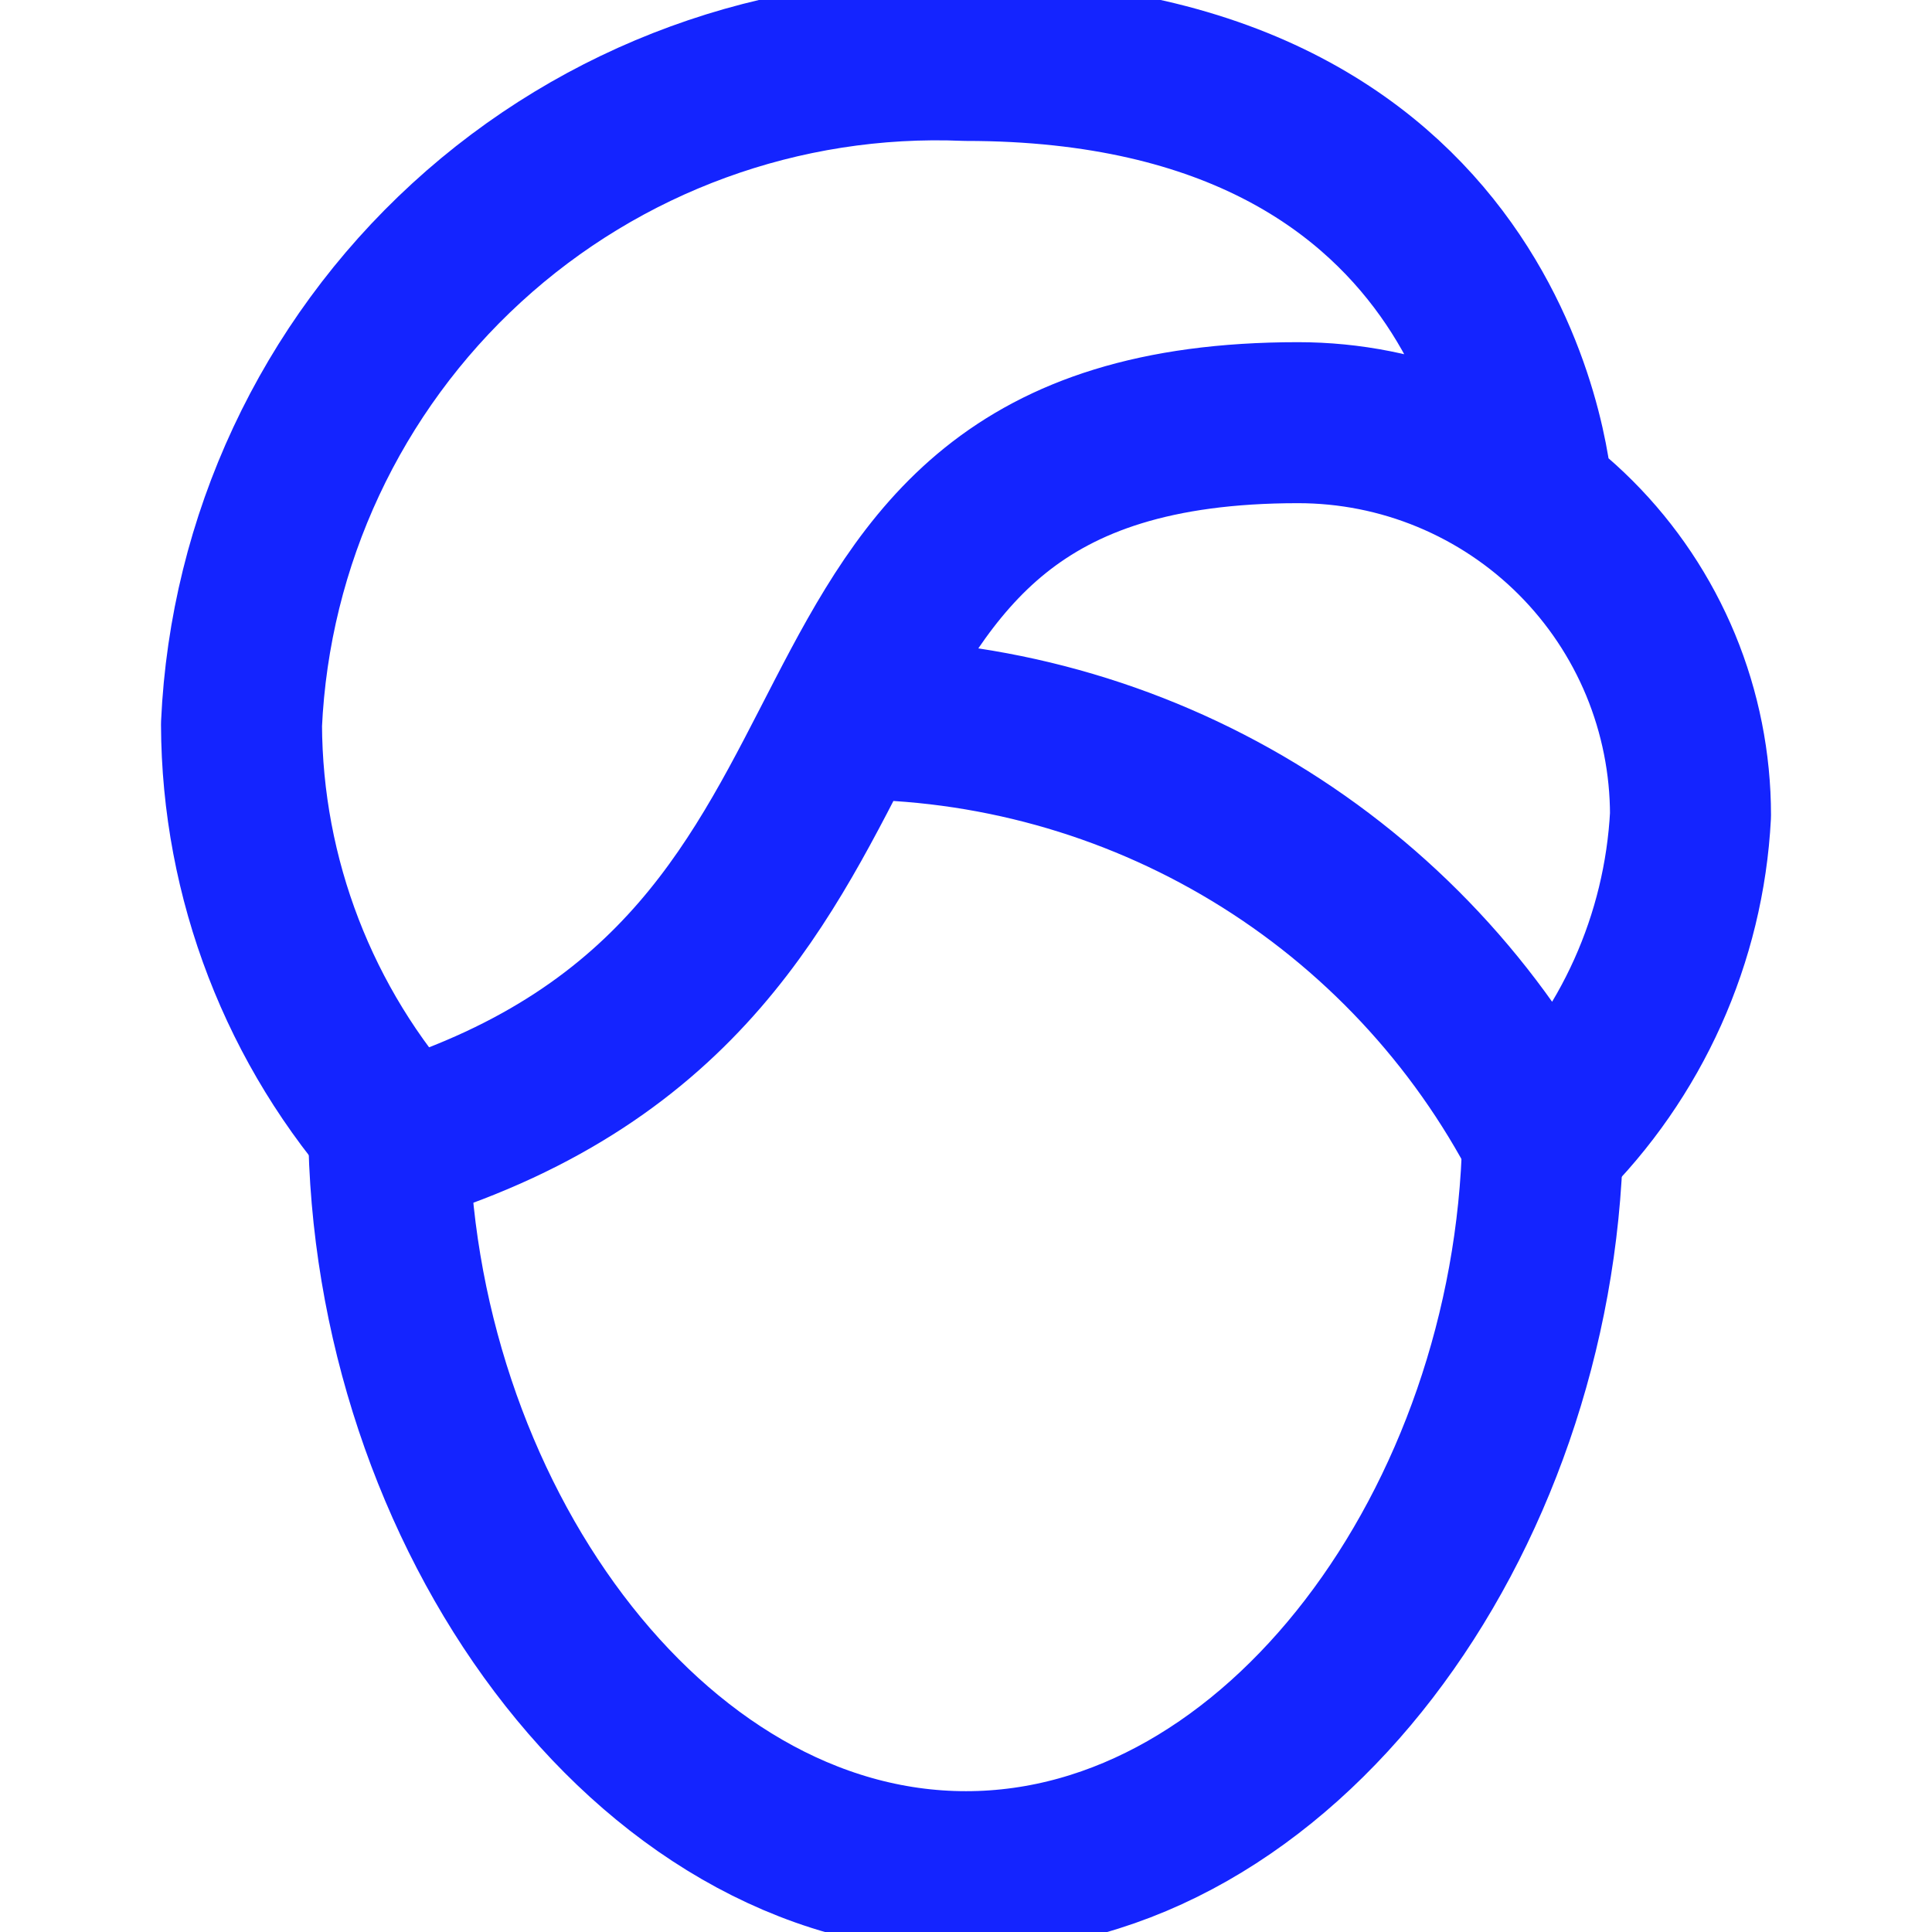 <svg width="18" height="18" viewBox="0 0 18 18" fill="none" xmlns="http://www.w3.org/2000/svg">
<g clip-path="url(#clip0_5139_3748)">
<path d="M3.621 10.48C3.638 14.086 6.039 17.438 9 17.438C11.925 17.438 14.295 14.175 14.373 10.621" stroke="#1424FF" stroke-width="1.5" stroke-linecap="round" stroke-linejoin="round"/>
<path d="M14.278 4.649C14.278 4.649 14.062 0.563 9 0.563C7.285 0.491 5.612 1.102 4.347 2.262C3.082 3.422 2.328 5.035 2.25 6.75C2.255 8.187 2.789 9.571 3.75 10.639C9 9 6.75 3.938 12.094 3.938C12.574 3.938 13.049 4.032 13.493 4.216C13.937 4.4 14.34 4.669 14.679 5.008C15.019 5.348 15.288 5.751 15.472 6.195C15.655 6.638 15.75 7.114 15.75 7.594C15.69 8.744 15.202 9.83 14.382 10.639C13.764 9.448 12.83 8.449 11.682 7.754C10.534 7.059 9.217 6.694 7.875 6.699" stroke="#1424FF" stroke-width="1.5" stroke-linecap="round" stroke-linejoin="round"/>
</g>
<defs>
<clipPath id="clip0_5139_3748">
<rect width="18" height="18" fill="white"/>
</clipPath>
</defs>
</svg>
